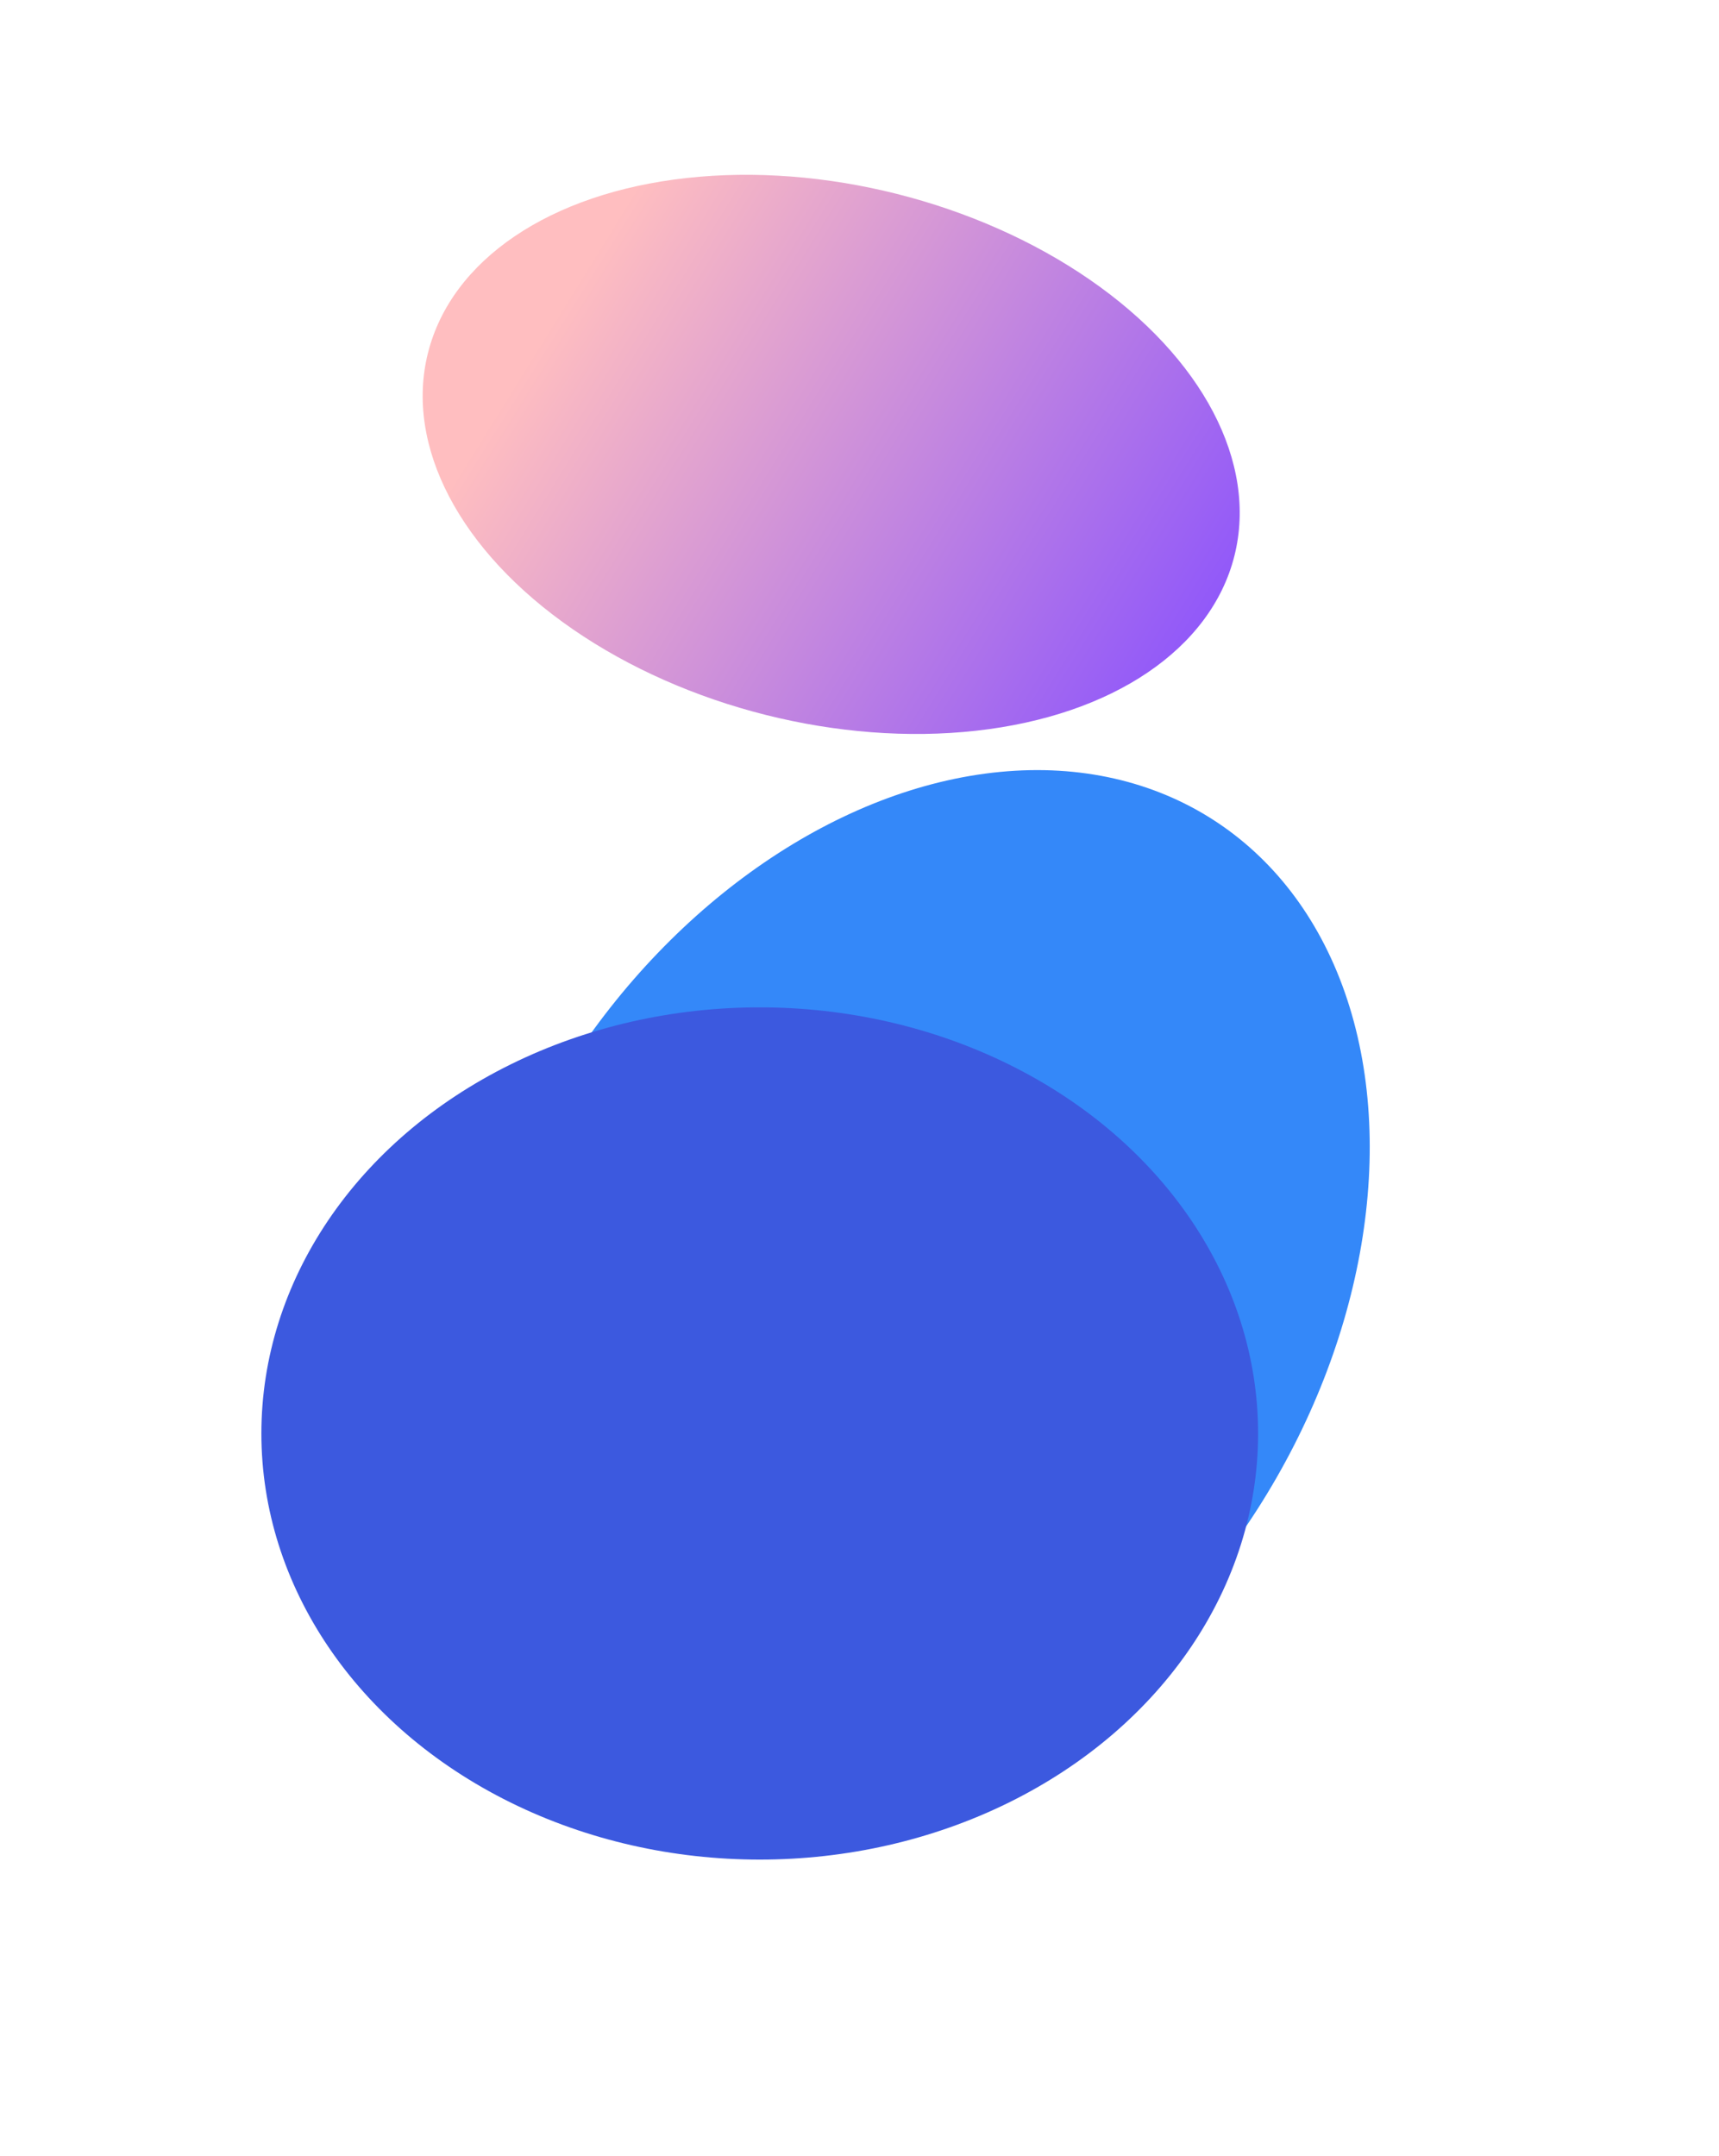 <?xml version="1.0" encoding="utf-8"?>
<svg xmlns="http://www.w3.org/2000/svg" fill="none" height="100%" overflow="visible" preserveAspectRatio="none" style="display: block;" viewBox="0 0 1973 2474" width="100%">
<g id="Group 237556">
<g filter="url(#filter0_f_0_6939)" id="Ellipse 24">
<ellipse cx="1047.35" cy="1478.58" fill="#3488F9" rx="470" ry="639" transform="rotate(32.63 1047.35 1478.58)"/>
</g>
<g filter="url(#filter1_f_0_6939)" id="Ellipse 28">
<ellipse cx="872" cy="1645" fill="#3C59DF" rx="572" ry="489"/>
</g>
<g filter="url(#filter2_f_0_6939)" id="Ellipse 27">
<ellipse cx="954.008" cy="521.436" fill="url(#paint0_linear_0_6939)" rx="477.225" ry="308.275" transform="rotate(14.128 954.008 521.436)"/>
</g>
</g>
<defs>
<filter color-interpolation-filters="sRGB" filterUnits="userSpaceOnUse" height="1989.95" id="filter0_f_0_6939" width="1849.57" x="122.566" y="483.601">
<feFlood flood-opacity="0" result="BackgroundImageFix"/>
<feBlend in="SourceGraphic" in2="BackgroundImageFix" mode="normal" result="shape"/>
<feGaussianBlur result="effect1_foregroundBlur_0_6939" stdDeviation="200"/>
</filter>
<filter color-interpolation-filters="sRGB" filterUnits="userSpaceOnUse" height="1578" id="filter1_f_0_6939" width="1744" x="0" y="856">
<feFlood flood-opacity="0" result="BackgroundImageFix"/>
<feBlend in="SourceGraphic" in2="BackgroundImageFix" mode="normal" result="shape"/>
<feGaussianBlur result="effect1_foregroundBlur_0_6939" stdDeviation="150"/>
</filter>
<filter color-interpolation-filters="sRGB" filterUnits="userSpaceOnUse" height="1041.86" id="filter2_f_0_6939" width="1337.88" x="285.07" y="0.507">
<feFlood flood-opacity="0" result="BackgroundImageFix"/>
<feBlend in="SourceGraphic" in2="BackgroundImageFix" mode="normal" result="shape"/>
<feGaussianBlur result="effect1_foregroundBlur_0_6939" stdDeviation="100"/>
</filter>
<linearGradient gradientUnits="userSpaceOnUse" id="paint0_linear_0_6939" x1="657.572" x2="1517.98" y1="289.671" y2="564.224">
<stop stop-color="#FFBEC0"/>
<stop offset="1" stop-color="#864EFF"/>
</linearGradient>
</defs>
</svg>